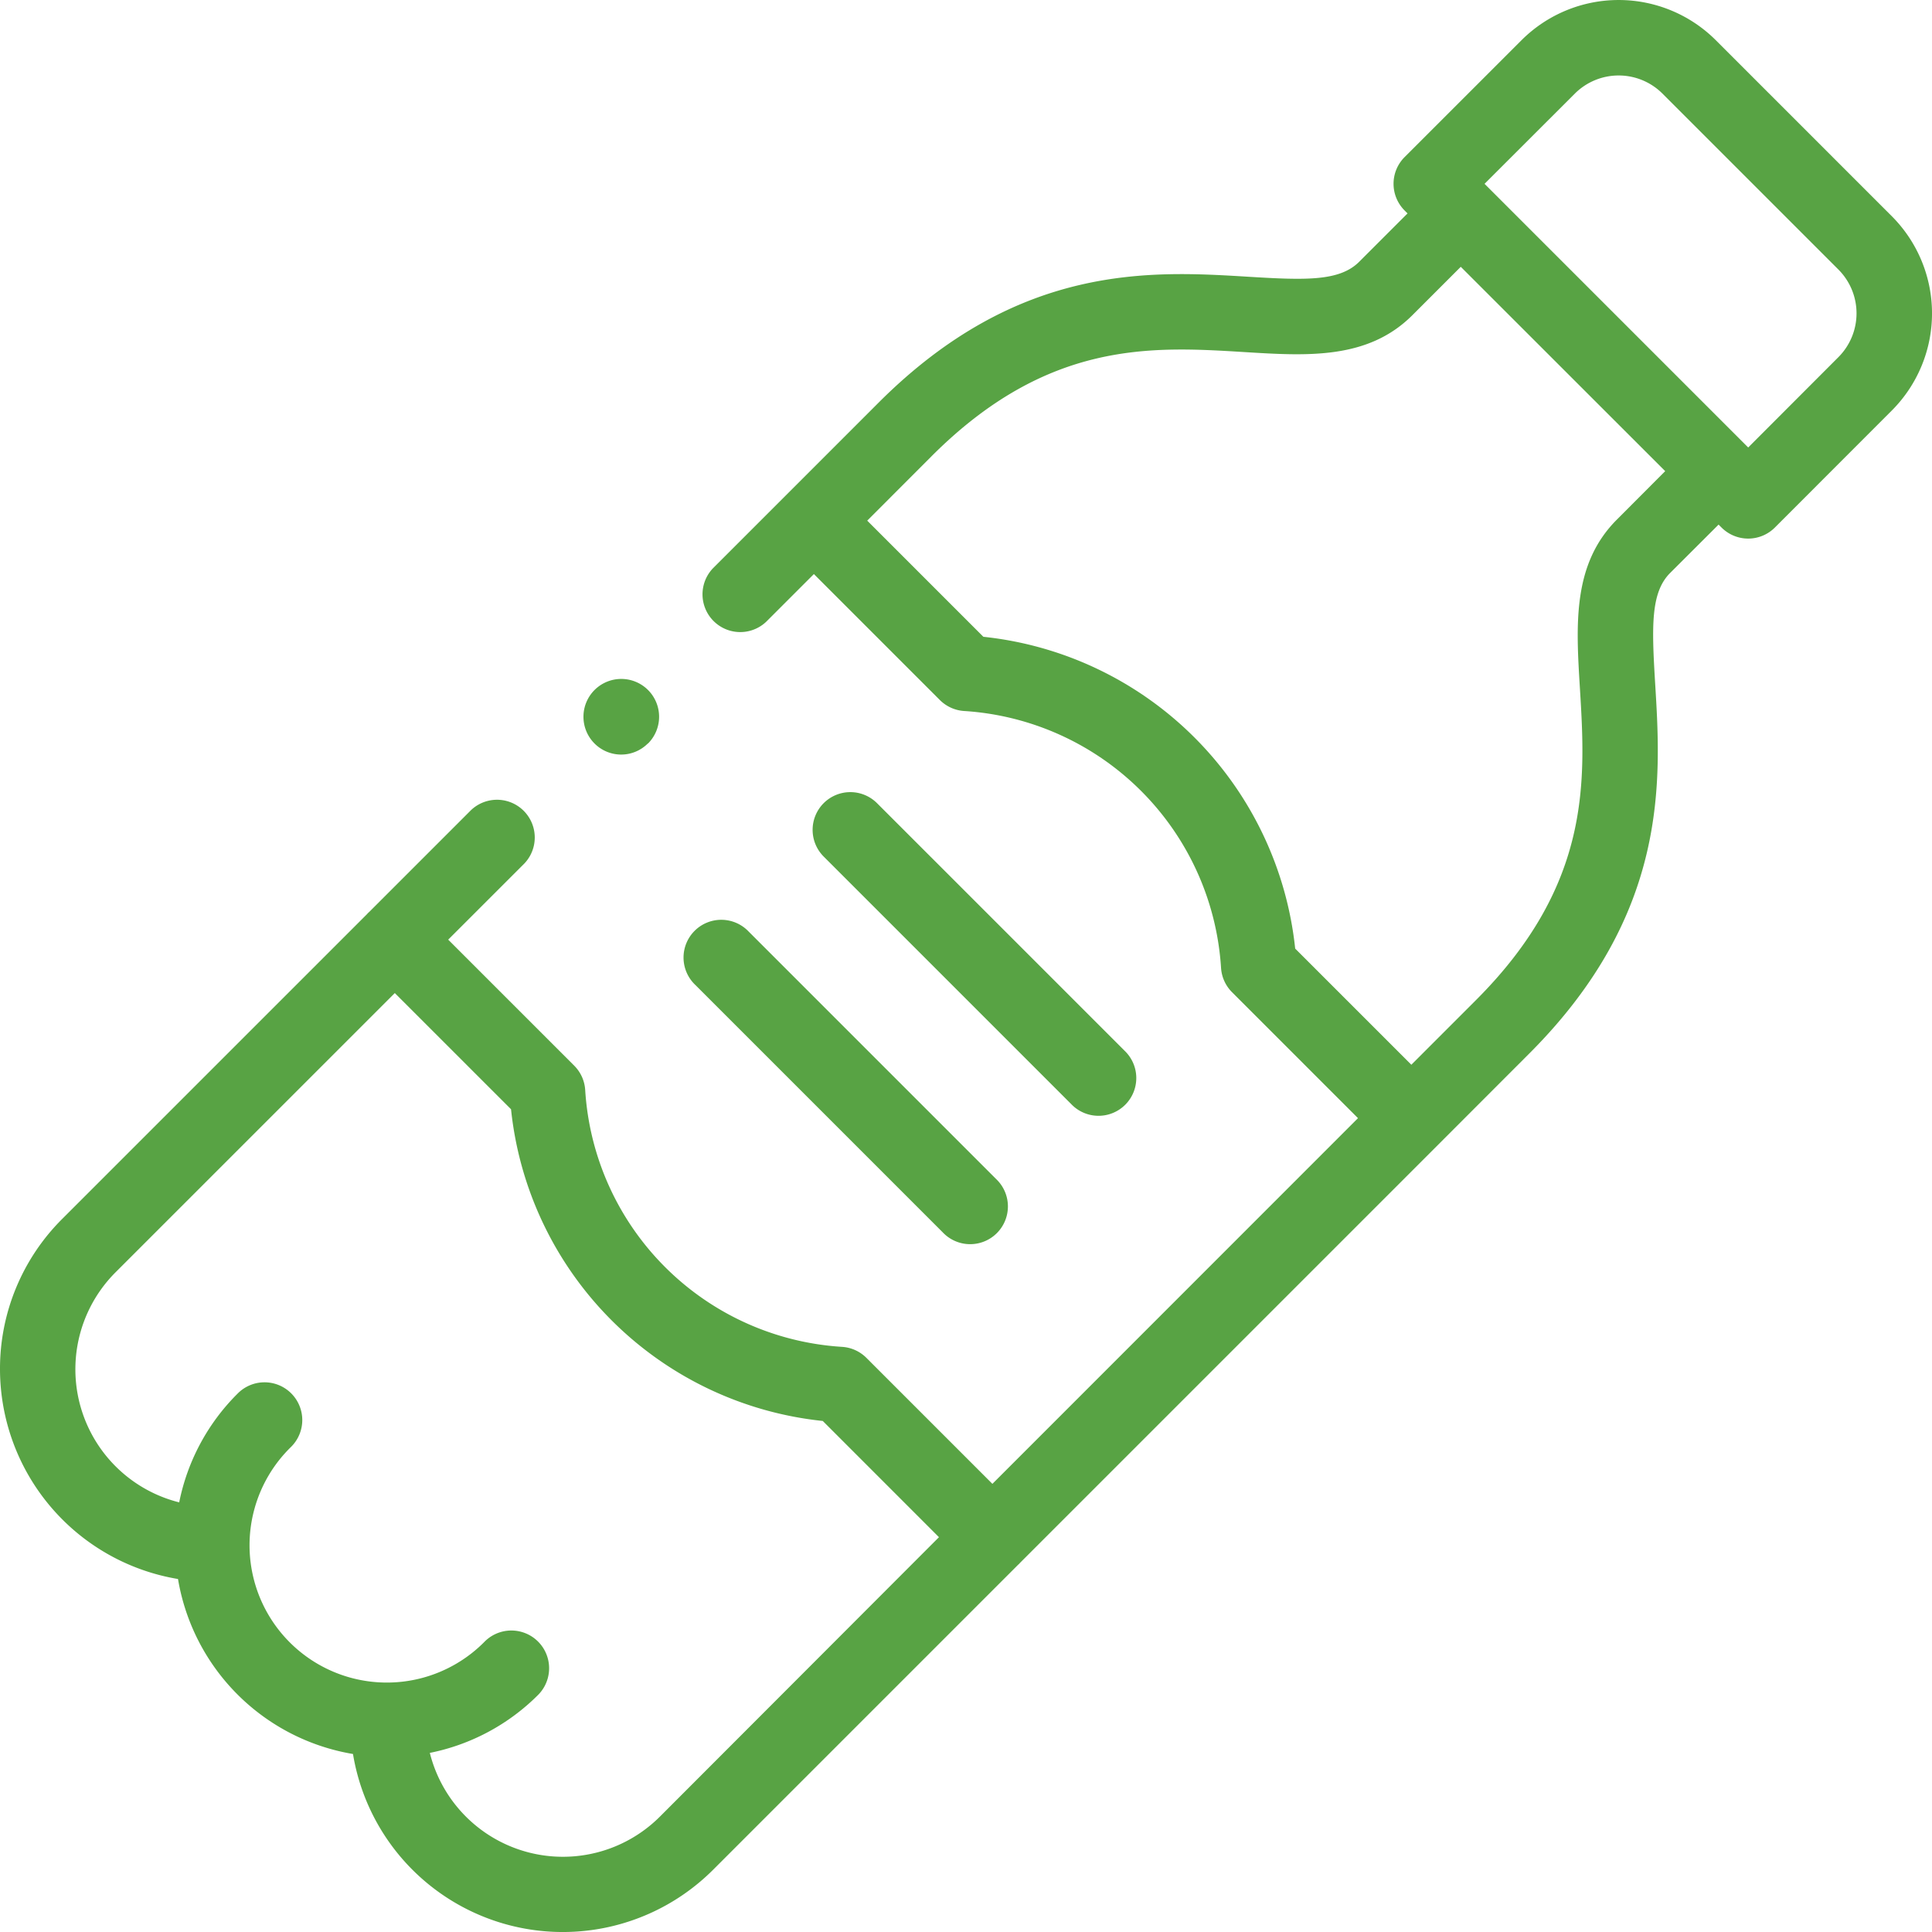 <svg id="drink" xmlns="http://www.w3.org/2000/svg" width="72.991" height="72.991" viewBox="0 0 72.991 72.991">
  <path id="Path_770" data-name="Path 770" d="M0,51.728a7.987,7.987,0,0,1,2.357-5.684l11.511-11.51c.013-.014.025-.029.039-.043s.029-.026.043-.039l3.845-3.845a1.426,1.426,0,0,1,2.016,2.016L16.933,35.5l4.761,4.761a1.425,1.425,0,0,1,.415.923,10.366,10.366,0,0,0,9.7,9.7,1.427,1.427,0,0,1,.923.415l4.761,4.761L51.305,42.244l-4.759-4.759a1.426,1.426,0,0,1-.415-.923,10.382,10.382,0,0,0-9.7-9.7,1.426,1.426,0,0,1-.923-.415l-4.759-4.759-1.8,1.8a1.426,1.426,0,0,1-2.016-2.016l2.812-2.812h0l3.446-3.446c5.29-5.29,10.311-4.983,13.978-4.758,2.176.133,3.442.172,4.183-.568l1.825-1.825-.111-.111a1.426,1.426,0,0,1,0-2.017L57.49,1.512a5.194,5.194,0,0,1,7.326,0l6.664,6.664a5.194,5.194,0,0,1,0,7.326L67.055,19.93a1.426,1.426,0,0,1-1.008.418h0a1.426,1.426,0,0,1-1.008-.418l-.111-.111L63.1,21.644c-.74.74-.7,2.007-.568,4.182.224,3.667.532,8.688-4.758,13.978L54.33,43.251h0L38.537,59.044c-.013.014-.024.028-.037.041s-.027.024-.041.037L26.947,70.634a8.033,8.033,0,0,1-13.611-4.368,8.055,8.055,0,0,1-6.611-6.611A8.05,8.05,0,0,1,0,51.728ZM69.463,13.485a2.343,2.343,0,0,0,0-3.294L62.8,3.528a2.343,2.343,0,0,0-3.294,0l-3.42,3.417,9.961,9.961ZM59.689,26c-.148-2.411-.287-4.688,1.4-6.373L62.911,17.8,55.188,10.08l-1.825,1.825C51.679,13.59,49.4,13.45,46.99,13.3c-3.472-.212-7.406-.453-11.788,3.929L32.764,19.67l4.388,4.388a13.239,13.239,0,0,1,11.78,11.78l4.388,4.388,2.439-2.439C60.142,33.407,59.9,29.472,59.689,26ZM6.771,56.756a8,8,0,0,1,2.2-4.1,1.426,1.426,0,1,1,2.02,2.013,5.187,5.187,0,1,0,7.335,7.335,1.426,1.426,0,0,1,2.013,2.02,8,8,0,0,1-4.1,2.2,5.183,5.183,0,0,0,8.7,2.4L35.474,58.075l-4.39-4.391A13.221,13.221,0,0,1,19.307,41.908l-4.391-4.39L4.373,48.06a5.183,5.183,0,0,0,2.4,8.7Z" transform="translate(0 0)" fill="#58a344"/>
  <path id="Path_771" data-name="Path 771" d="M211.477,210.343a1.426,1.426,0,0,1,2.016,0l9.351,9.351a1.426,1.426,0,1,1-2.016,2.016l-9.351-9.351A1.426,1.426,0,0,1,211.477,210.343Z" transform="translate(-180.359 -179.999)" fill="#58a344"/>
  <path id="Path_772" data-name="Path 772" d="M247.509,244.359l9.351,9.351a1.426,1.426,0,1,1-2.016,2.016l-9.351-9.351a1.426,1.426,0,1,1,2.016-2.016Z" transform="translate(-219.225 -209.165)" fill="#58a344"/>
  <path id="Path_773" data-name="Path 773" d="M339.77,182.35a1.421,1.421,0,0,1-2.012,0,1.429,1.429,0,1,1,2.02,0Z" transform="translate(-315.296 -154.26)" fill="#58a344"/>
</svg>
